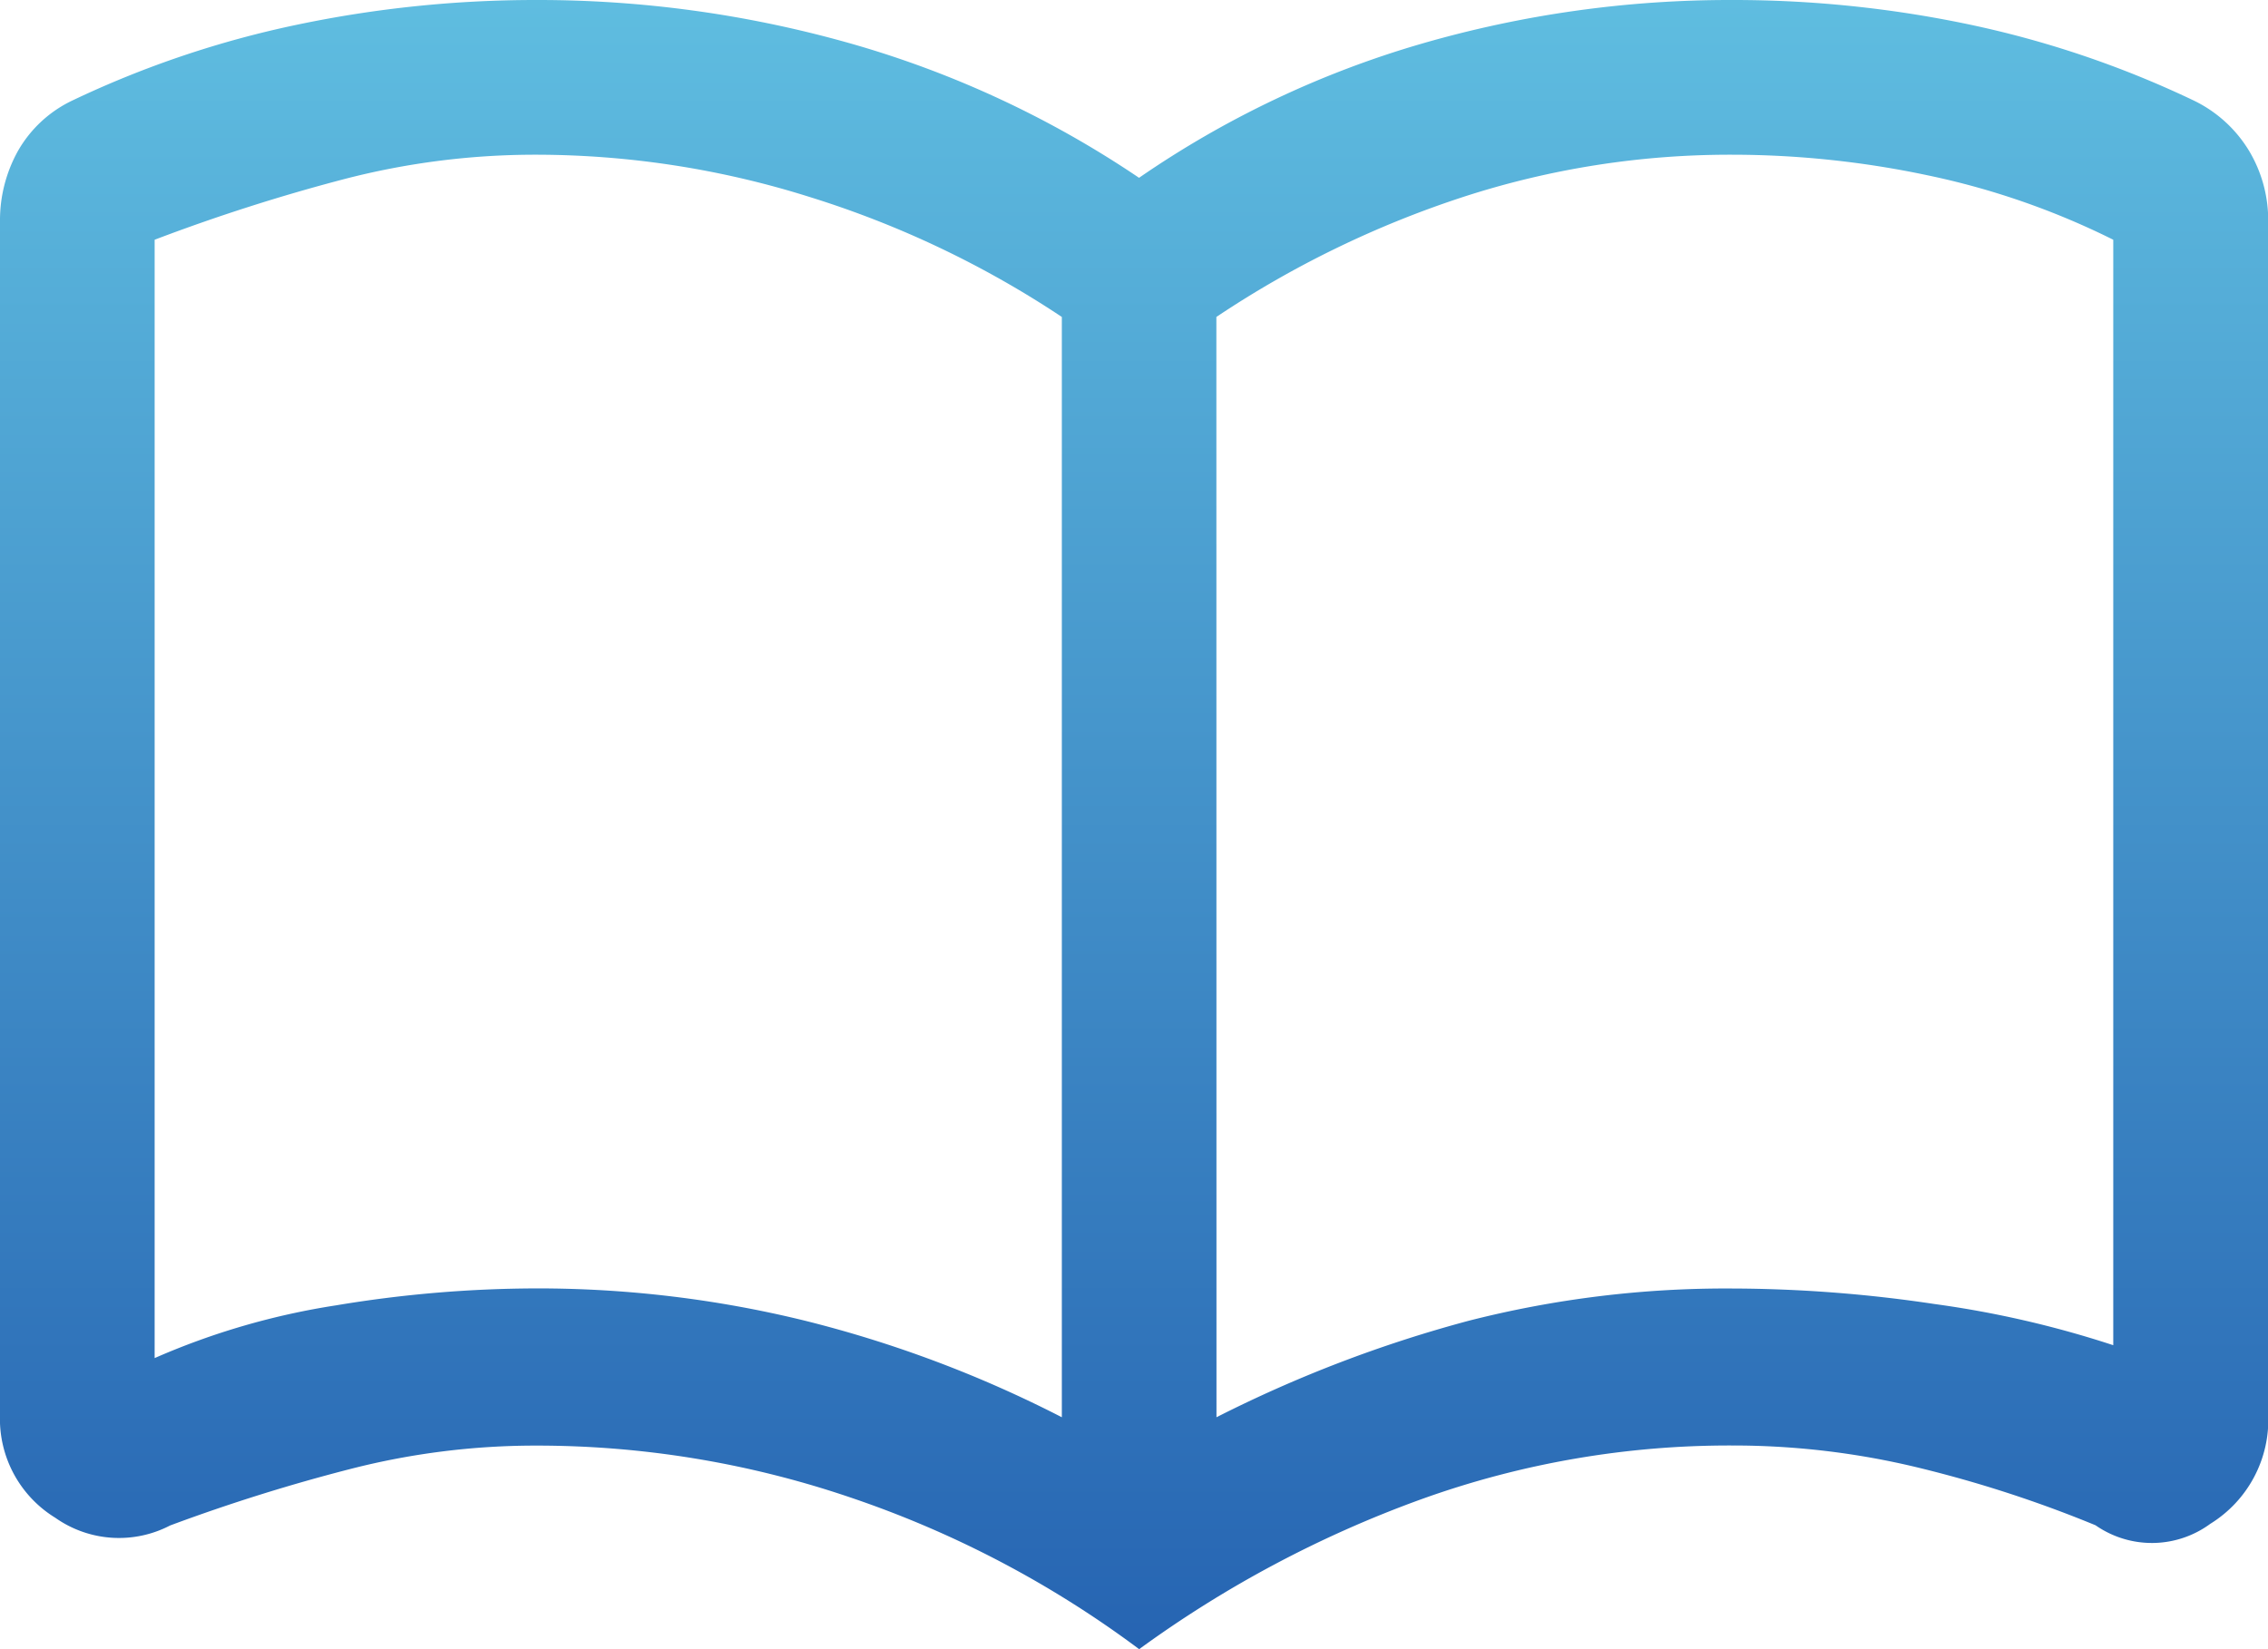 <svg xmlns="http://www.w3.org/2000/svg" xmlns:xlink="http://www.w3.org/1999/xlink" width="22" height="16" viewBox="0 0 22 16"><defs><linearGradient id="a" x1="0.5" x2="0.5" y2="1" gradientUnits="objectBoundingBox"><stop offset="0" stop-color="#5fbde0"/><stop offset="1" stop-color="#2664b2"/></linearGradient></defs><path d="M45.2-787.5a10.855,10.855,0,0,1,2.607.313,11.564,11.564,0,0,1,2.493.937v-10.675a9.5,9.5,0,0,0-2.44-1.162,8.846,8.846,0,0,0-2.66-.412,7.367,7.367,0,0,0-1.863.237,18.013,18.013,0,0,0-1.837.588v10.85a7.055,7.055,0,0,1,1.762-.512A11.92,11.92,0,0,1,45.2-787.5Zm6.6,1.25a12.577,12.577,0,0,1,2.45-.937,10.085,10.085,0,0,1,2.55-.312,13.41,13.41,0,0,1,1.962.15,9.806,9.806,0,0,1,1.737.4v-10.725a7.439,7.439,0,0,0-1.8-.625,9.173,9.173,0,0,0-1.9-.2,8.363,8.363,0,0,0-2.613.412,9.746,9.746,0,0,0-2.387,1.162ZM51.05-784a10.058,10.058,0,0,0-2.775-1.463,9.446,9.446,0,0,0-3.075-.512,7.222,7.222,0,0,0-1.794.225,17.436,17.436,0,0,0-1.756.55,1.073,1.073,0,0,1-1.114-.075,1.125,1.125,0,0,1-.536-1V-797.85a1.383,1.383,0,0,1,.175-.687,1.2,1.2,0,0,1,.525-.487,9.664,9.664,0,0,1,2.185-.737A11.272,11.272,0,0,1,45.2-800a11.093,11.093,0,0,1,3.062.425,9.768,9.768,0,0,1,2.787,1.3,9.487,9.487,0,0,1,2.737-1.3A10.741,10.741,0,0,1,56.8-800a11.113,11.113,0,0,1,2.3.237,9.692,9.692,0,0,1,2.177.737,1.274,1.274,0,0,1,.538.487,1.311,1.311,0,0,1,.187.687v11.575a1.186,1.186,0,0,1-.562,1.061.956.956,0,0,1-1.113.014,11.844,11.844,0,0,0-1.731-.562,7.623,7.623,0,0,0-1.794-.212,8.819,8.819,0,0,0-3.025.525A11,11,0,0,0,51.05-784ZM45.9-792.225Z" transform="translate(-40 800)" fill="url(#a)"/></svg>